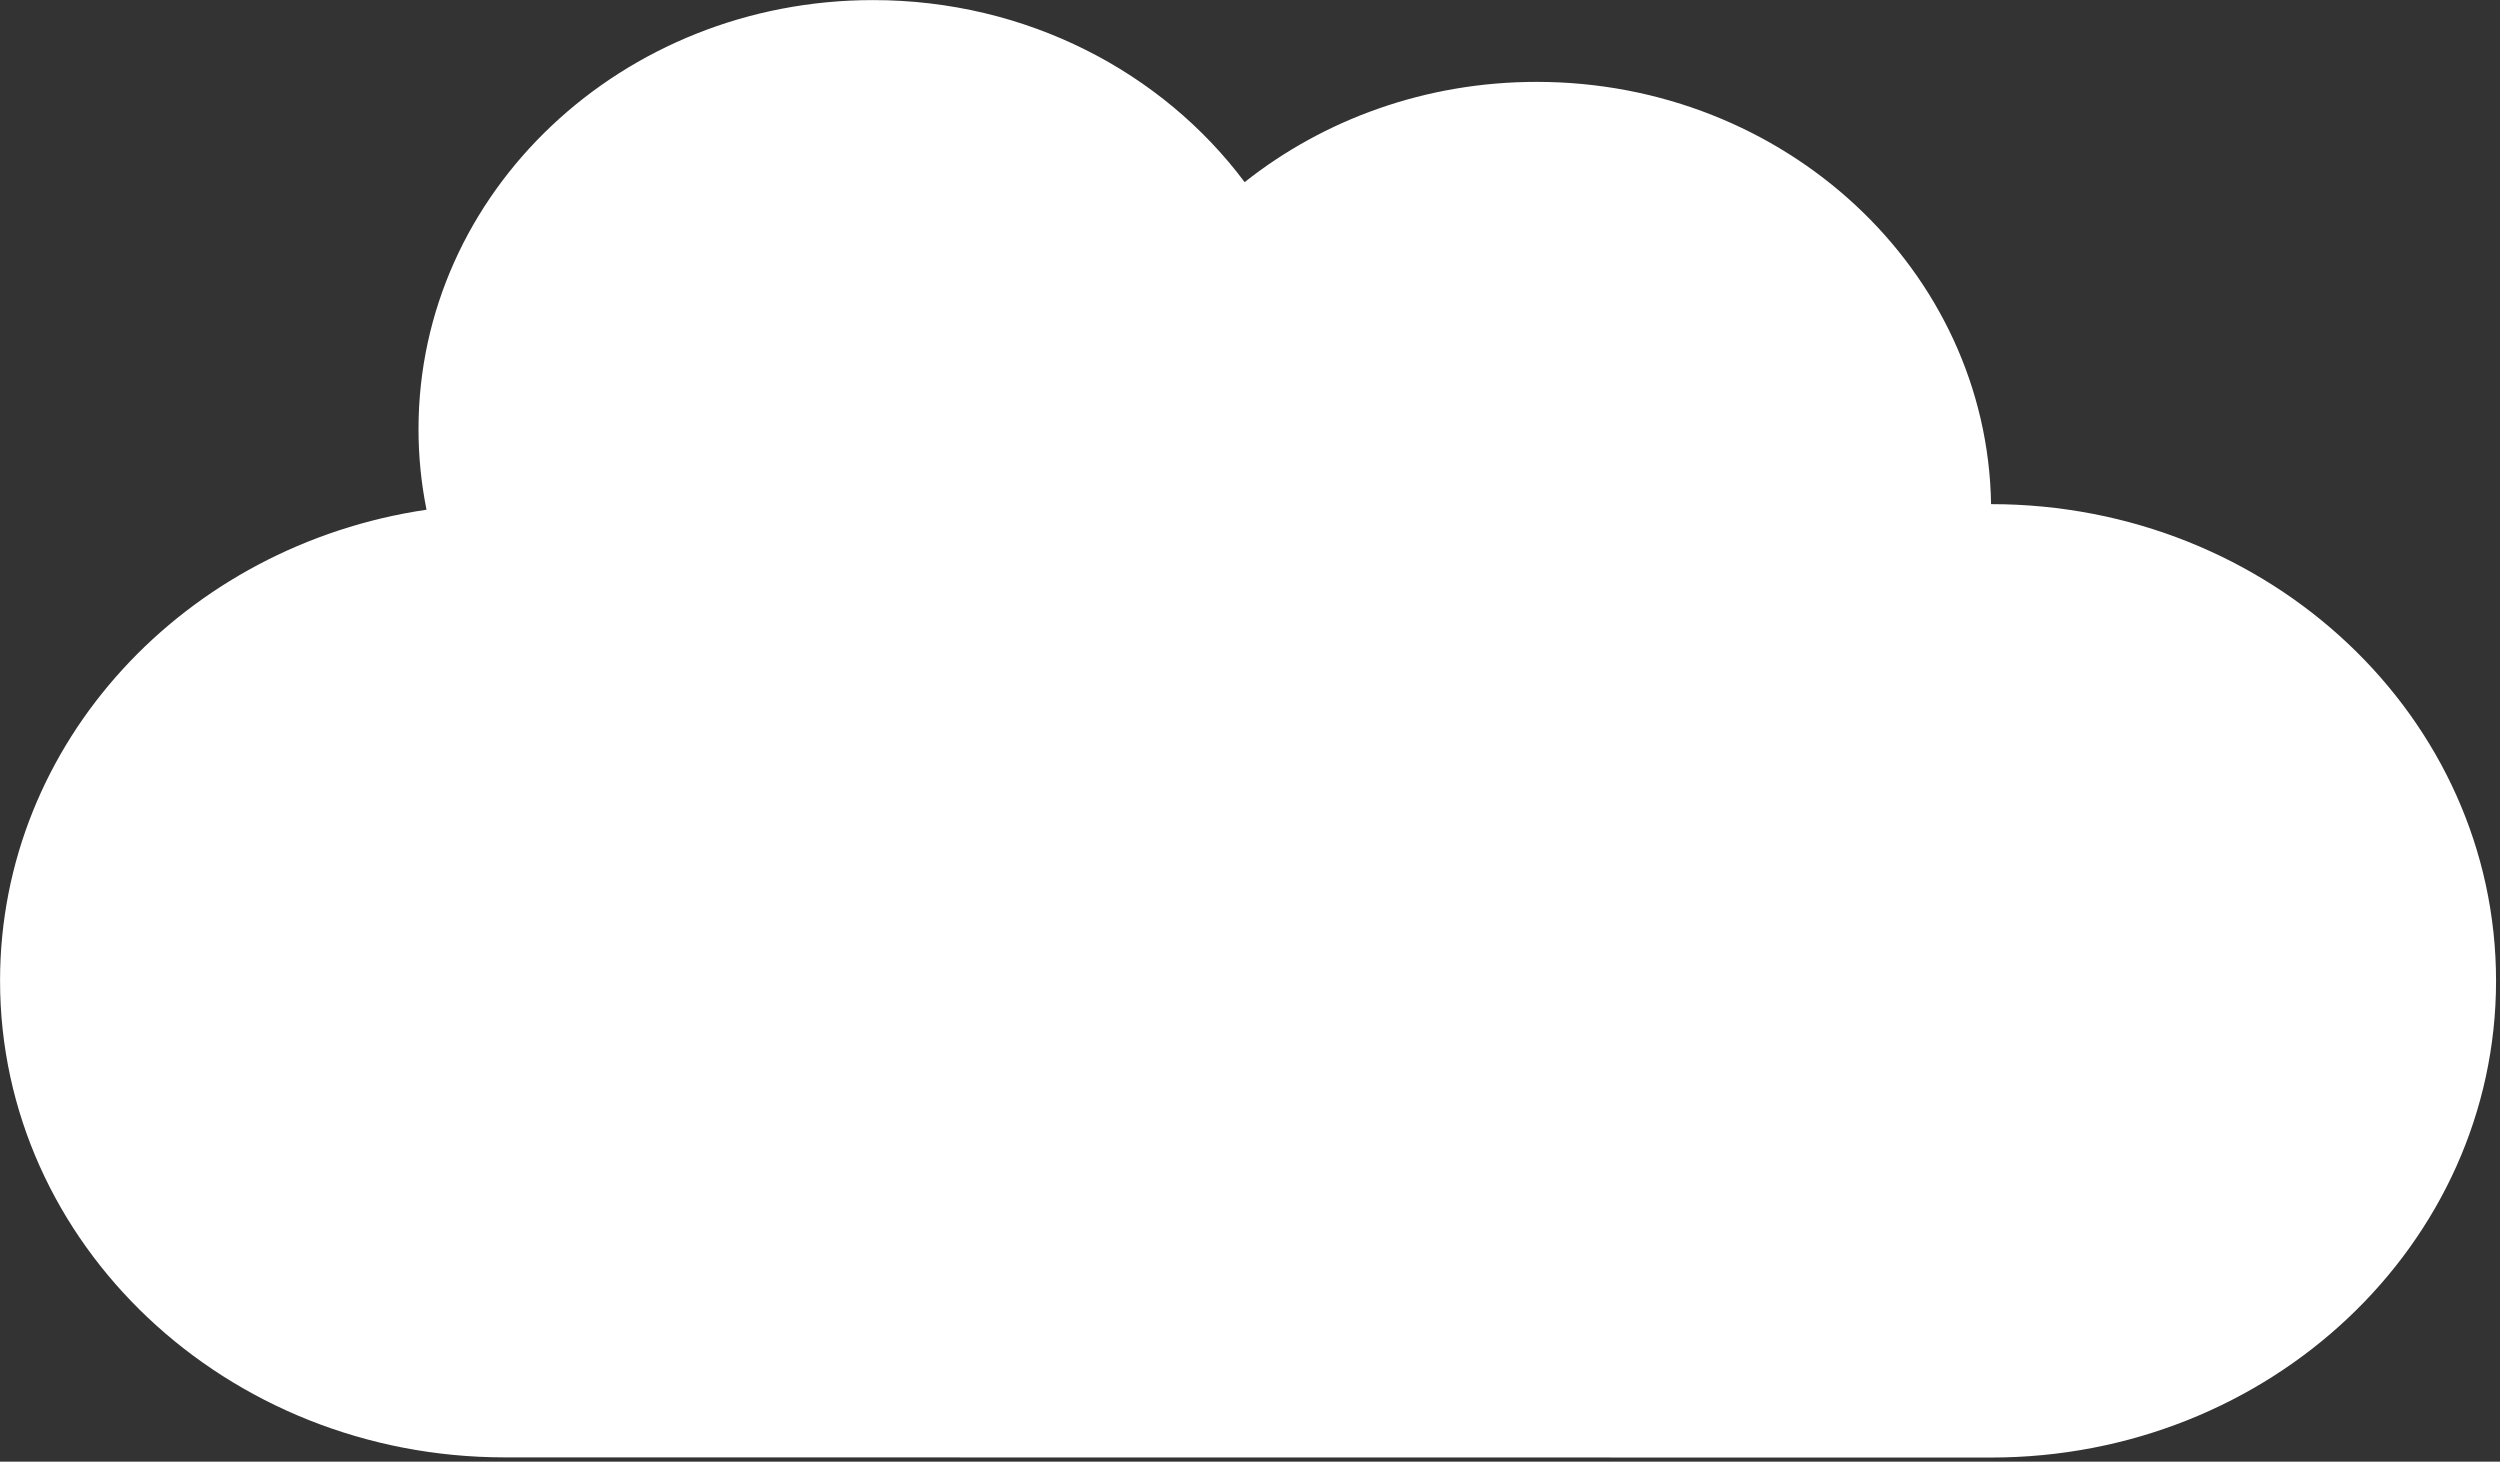 <?xml version="1.0" encoding="UTF-8"?> <svg xmlns="http://www.w3.org/2000/svg" width="378" height="221" viewBox="0 0 378 221" fill="none"><rect x="0" y="0" width="378" height="221" fill="#333333" stroke="none"/><path d="M64.49 77.069C63.694 73.119 63.278 69.043 63.279 64.876C63.282 29.05 94.051 0.01 132.003 0.014C155.224 0.016 175.754 10.891 188.19 27.54C200.133 18.077 215.536 12.379 232.349 12.38C269.936 12.384 300.472 40.875 301.051 76.226L301.059 76.226C343.227 76.231 377.407 108.504 377.403 148.311C377.399 188.119 343.212 220.385 301.044 220.38L76.351 220.357C34.184 220.352 0.003 188.079 0.008 148.272C0.011 112.278 27.962 82.451 64.49 77.069Z" fill="white"></path></svg> 
